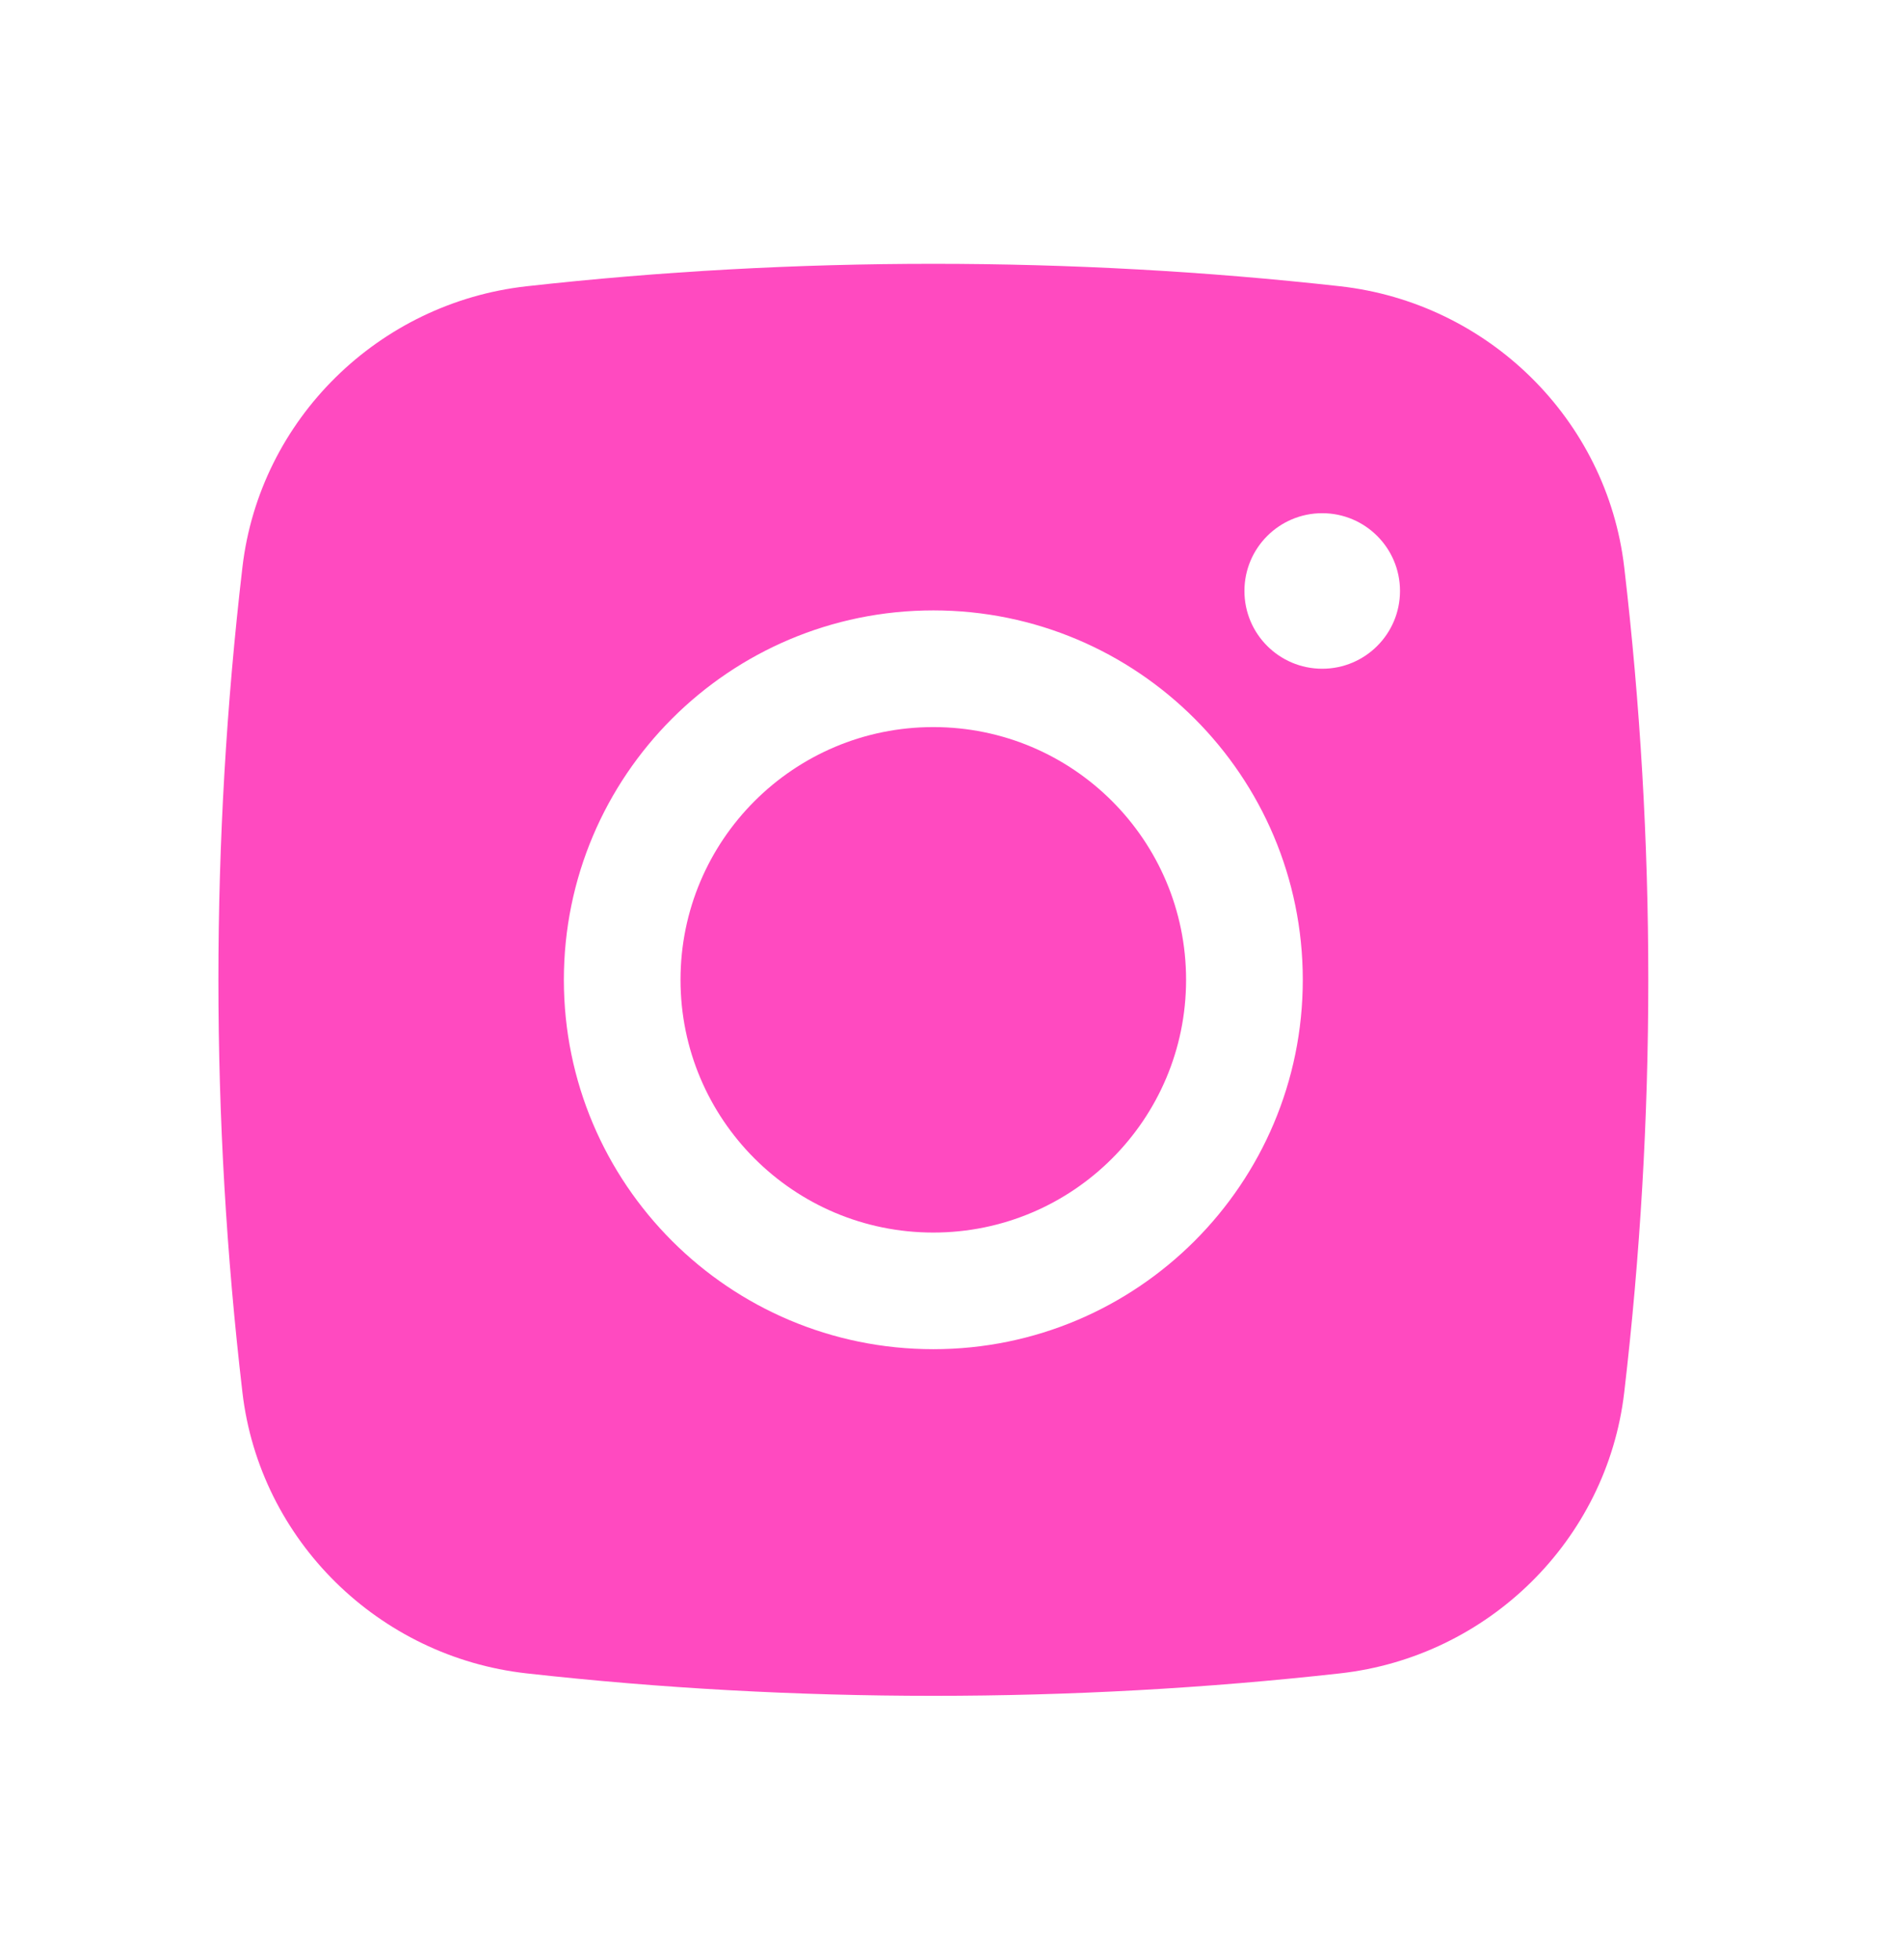 <?xml version="1.0" encoding="UTF-8"?> <svg xmlns="http://www.w3.org/2000/svg" width="34" height="35" viewBox="0 0 34 35" fill="none"> <path d="M16.666 12.986C14.173 12.986 12.152 15.007 12.152 17.5C12.152 19.993 14.173 22.014 16.666 22.014C19.159 22.014 21.18 19.993 21.18 17.5C21.18 15.007 19.159 12.986 16.666 12.986Z" fill="#FF4AC0"></path> <path fill-rule="evenodd" clip-rule="evenodd" d="M9.402 5.113C14.191 4.578 19.142 4.578 23.931 5.113C26.568 5.408 28.695 7.485 29.004 10.131C29.577 15.027 29.577 19.973 29.004 24.869C28.695 27.514 26.568 29.592 23.931 29.887C19.142 30.422 14.191 30.422 9.402 29.887C6.765 29.592 4.639 27.514 4.329 24.869C3.757 19.973 3.757 15.027 4.329 10.131C4.639 7.485 6.765 5.408 9.402 5.113ZM23.611 9.166C22.844 9.166 22.222 9.788 22.222 10.555C22.222 11.322 22.844 11.944 23.611 11.944C24.378 11.944 25 11.322 25 10.555C25 9.788 24.378 9.166 23.611 9.166ZM10.069 17.5C10.069 13.856 13.023 10.902 16.667 10.902C20.31 10.902 23.264 13.856 23.264 17.5C23.264 21.143 20.31 24.097 16.667 24.097C13.023 24.097 10.069 21.143 10.069 17.5Z" fill="#FF4AC0"></path> </svg> 